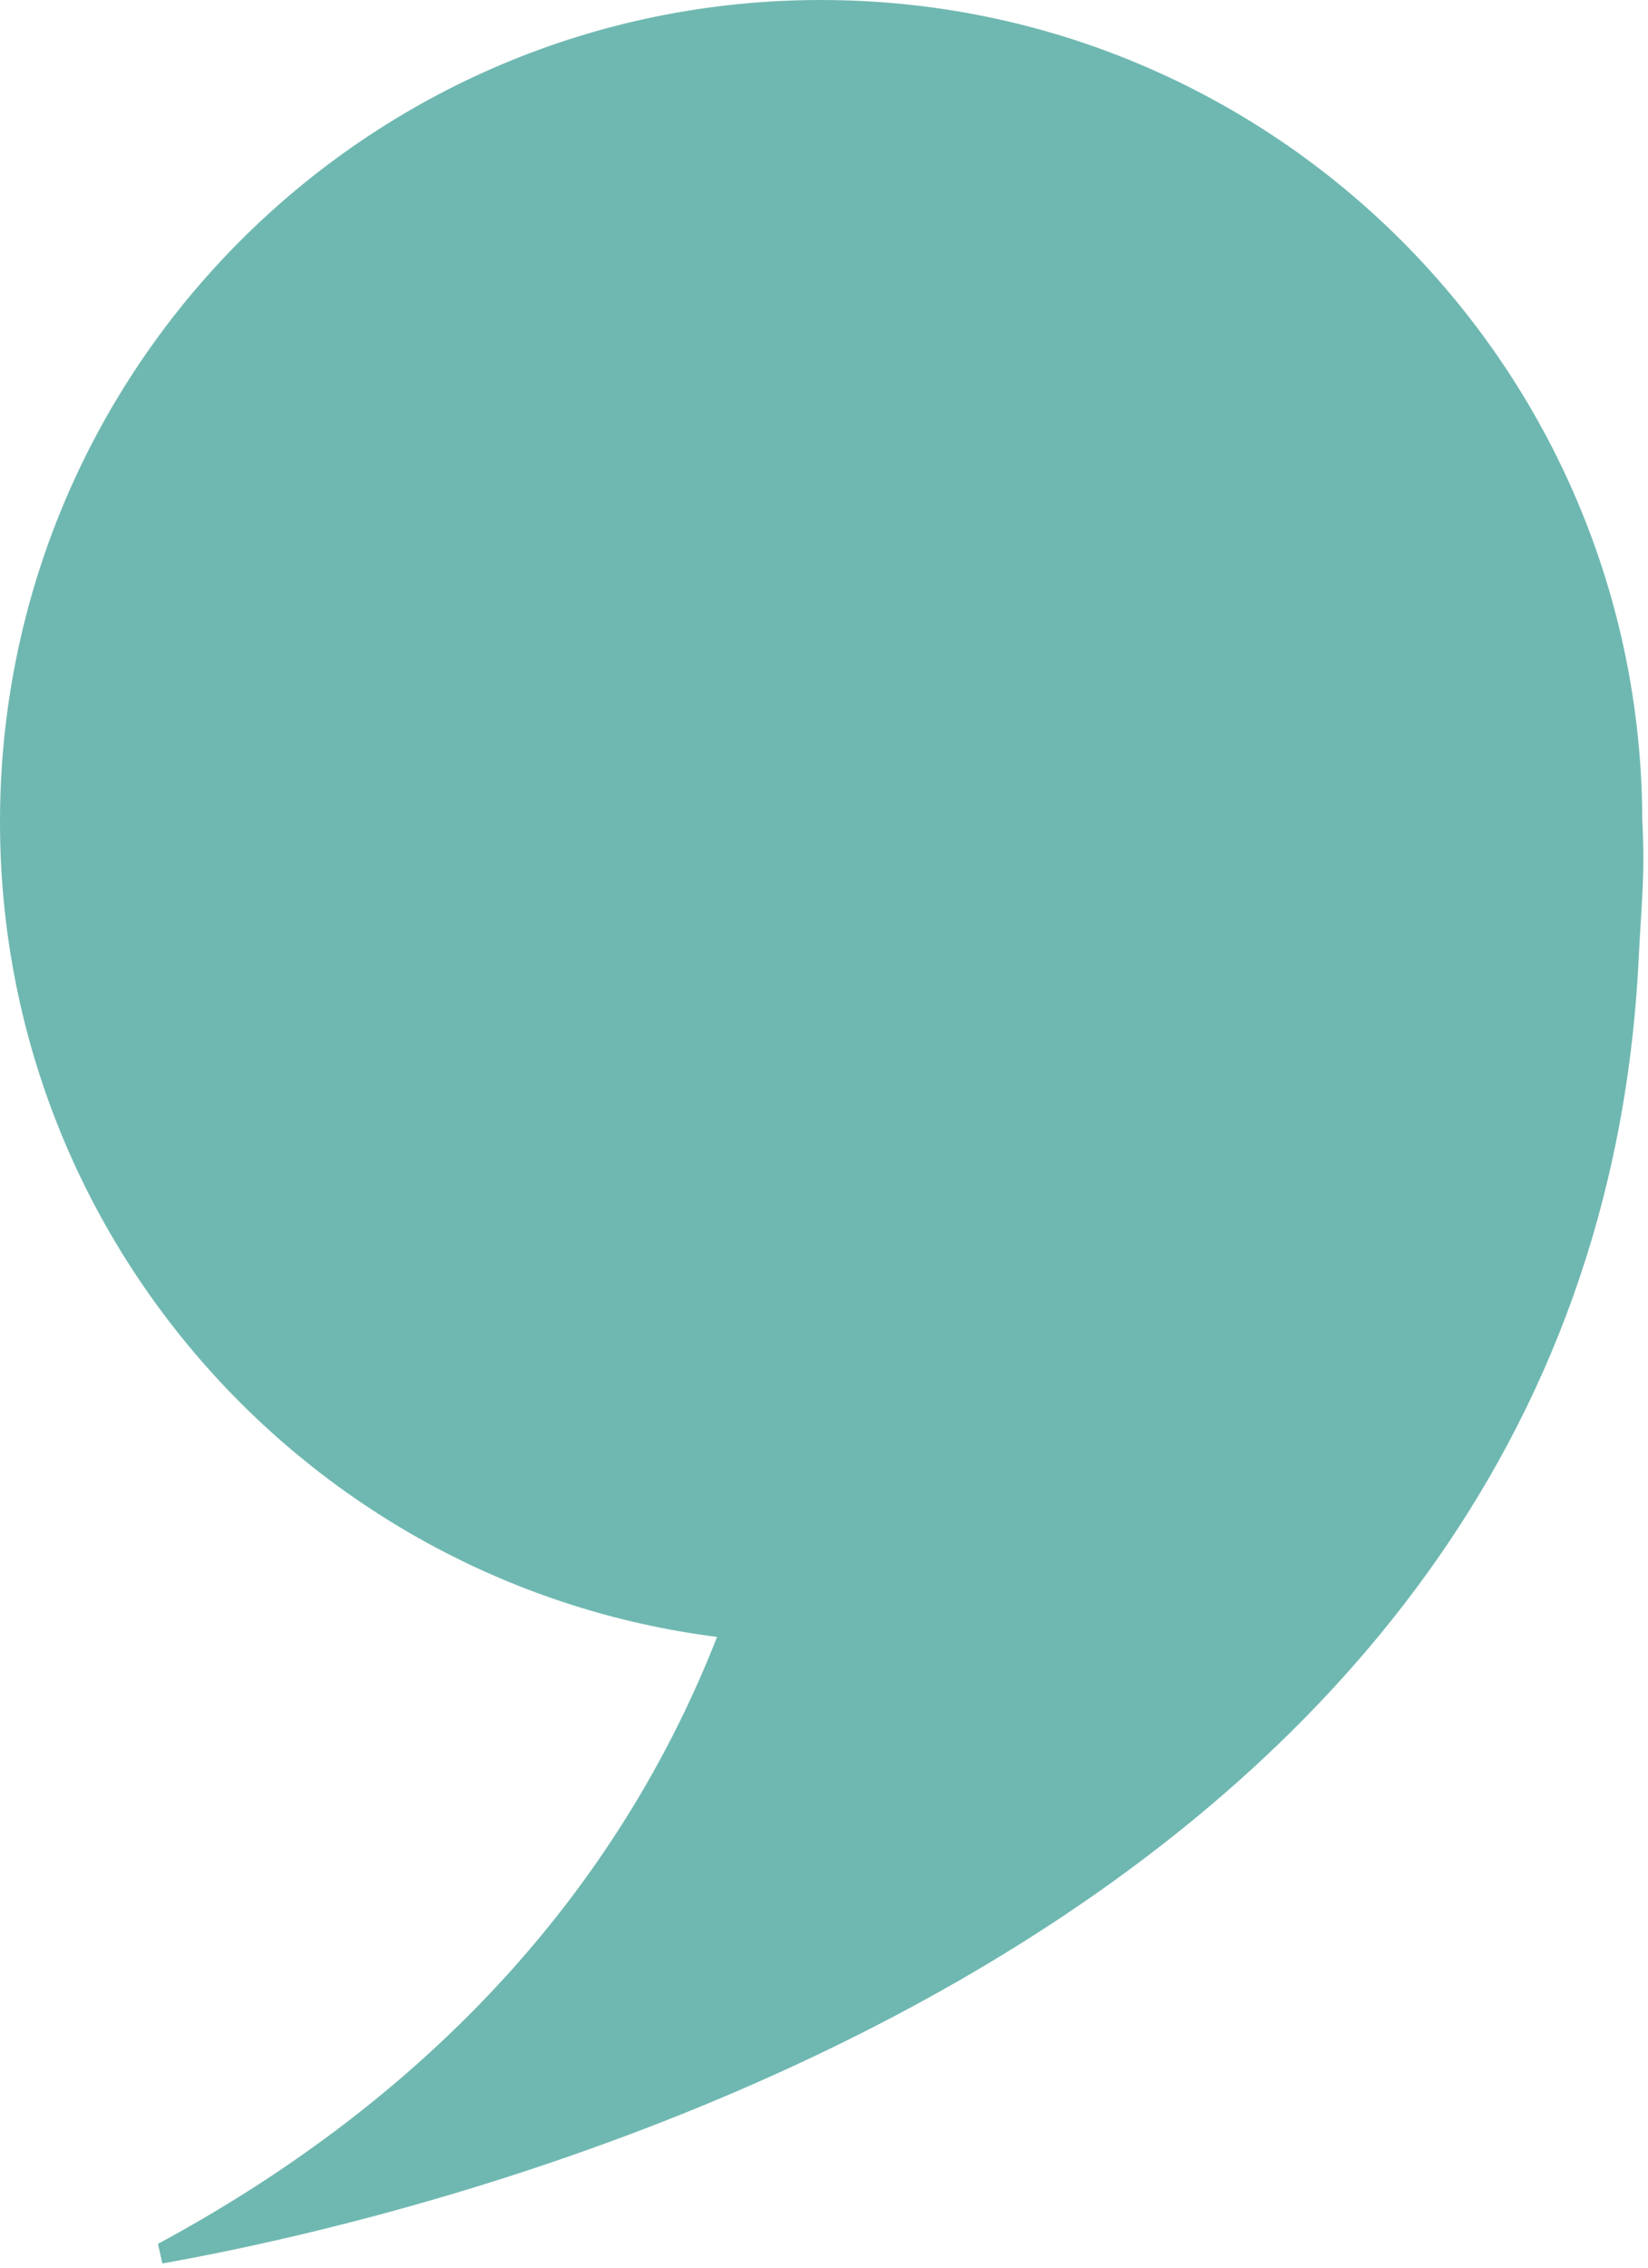 <svg width="176" height="242" viewBox="0 0 176 242" fill="none" xmlns="http://www.w3.org/2000/svg">
<g clip-path="url(#clip0_74_1178)">
<path d="M175.39 87.72V87.68C175.35 39.27 136.11 0 87.67 0C39.23 0 0 39.27 0 87.72C0 132.39 33.39 169.21 76.58 174.69C65.99 201.7 45.88 223.81 16.87 239.46L17.34 241.55C47.38 236.23 169.79 207.97 175 102.39C175.32 96 175.69 93.51 175.4 87.71" fill="#6FB8B1"/>
</g>
<defs>
<clipPath id="clip0_74_1178">
<rect width="175.5" height="241.55" fill="white"/>
</clipPath>
</defs>
</svg>
